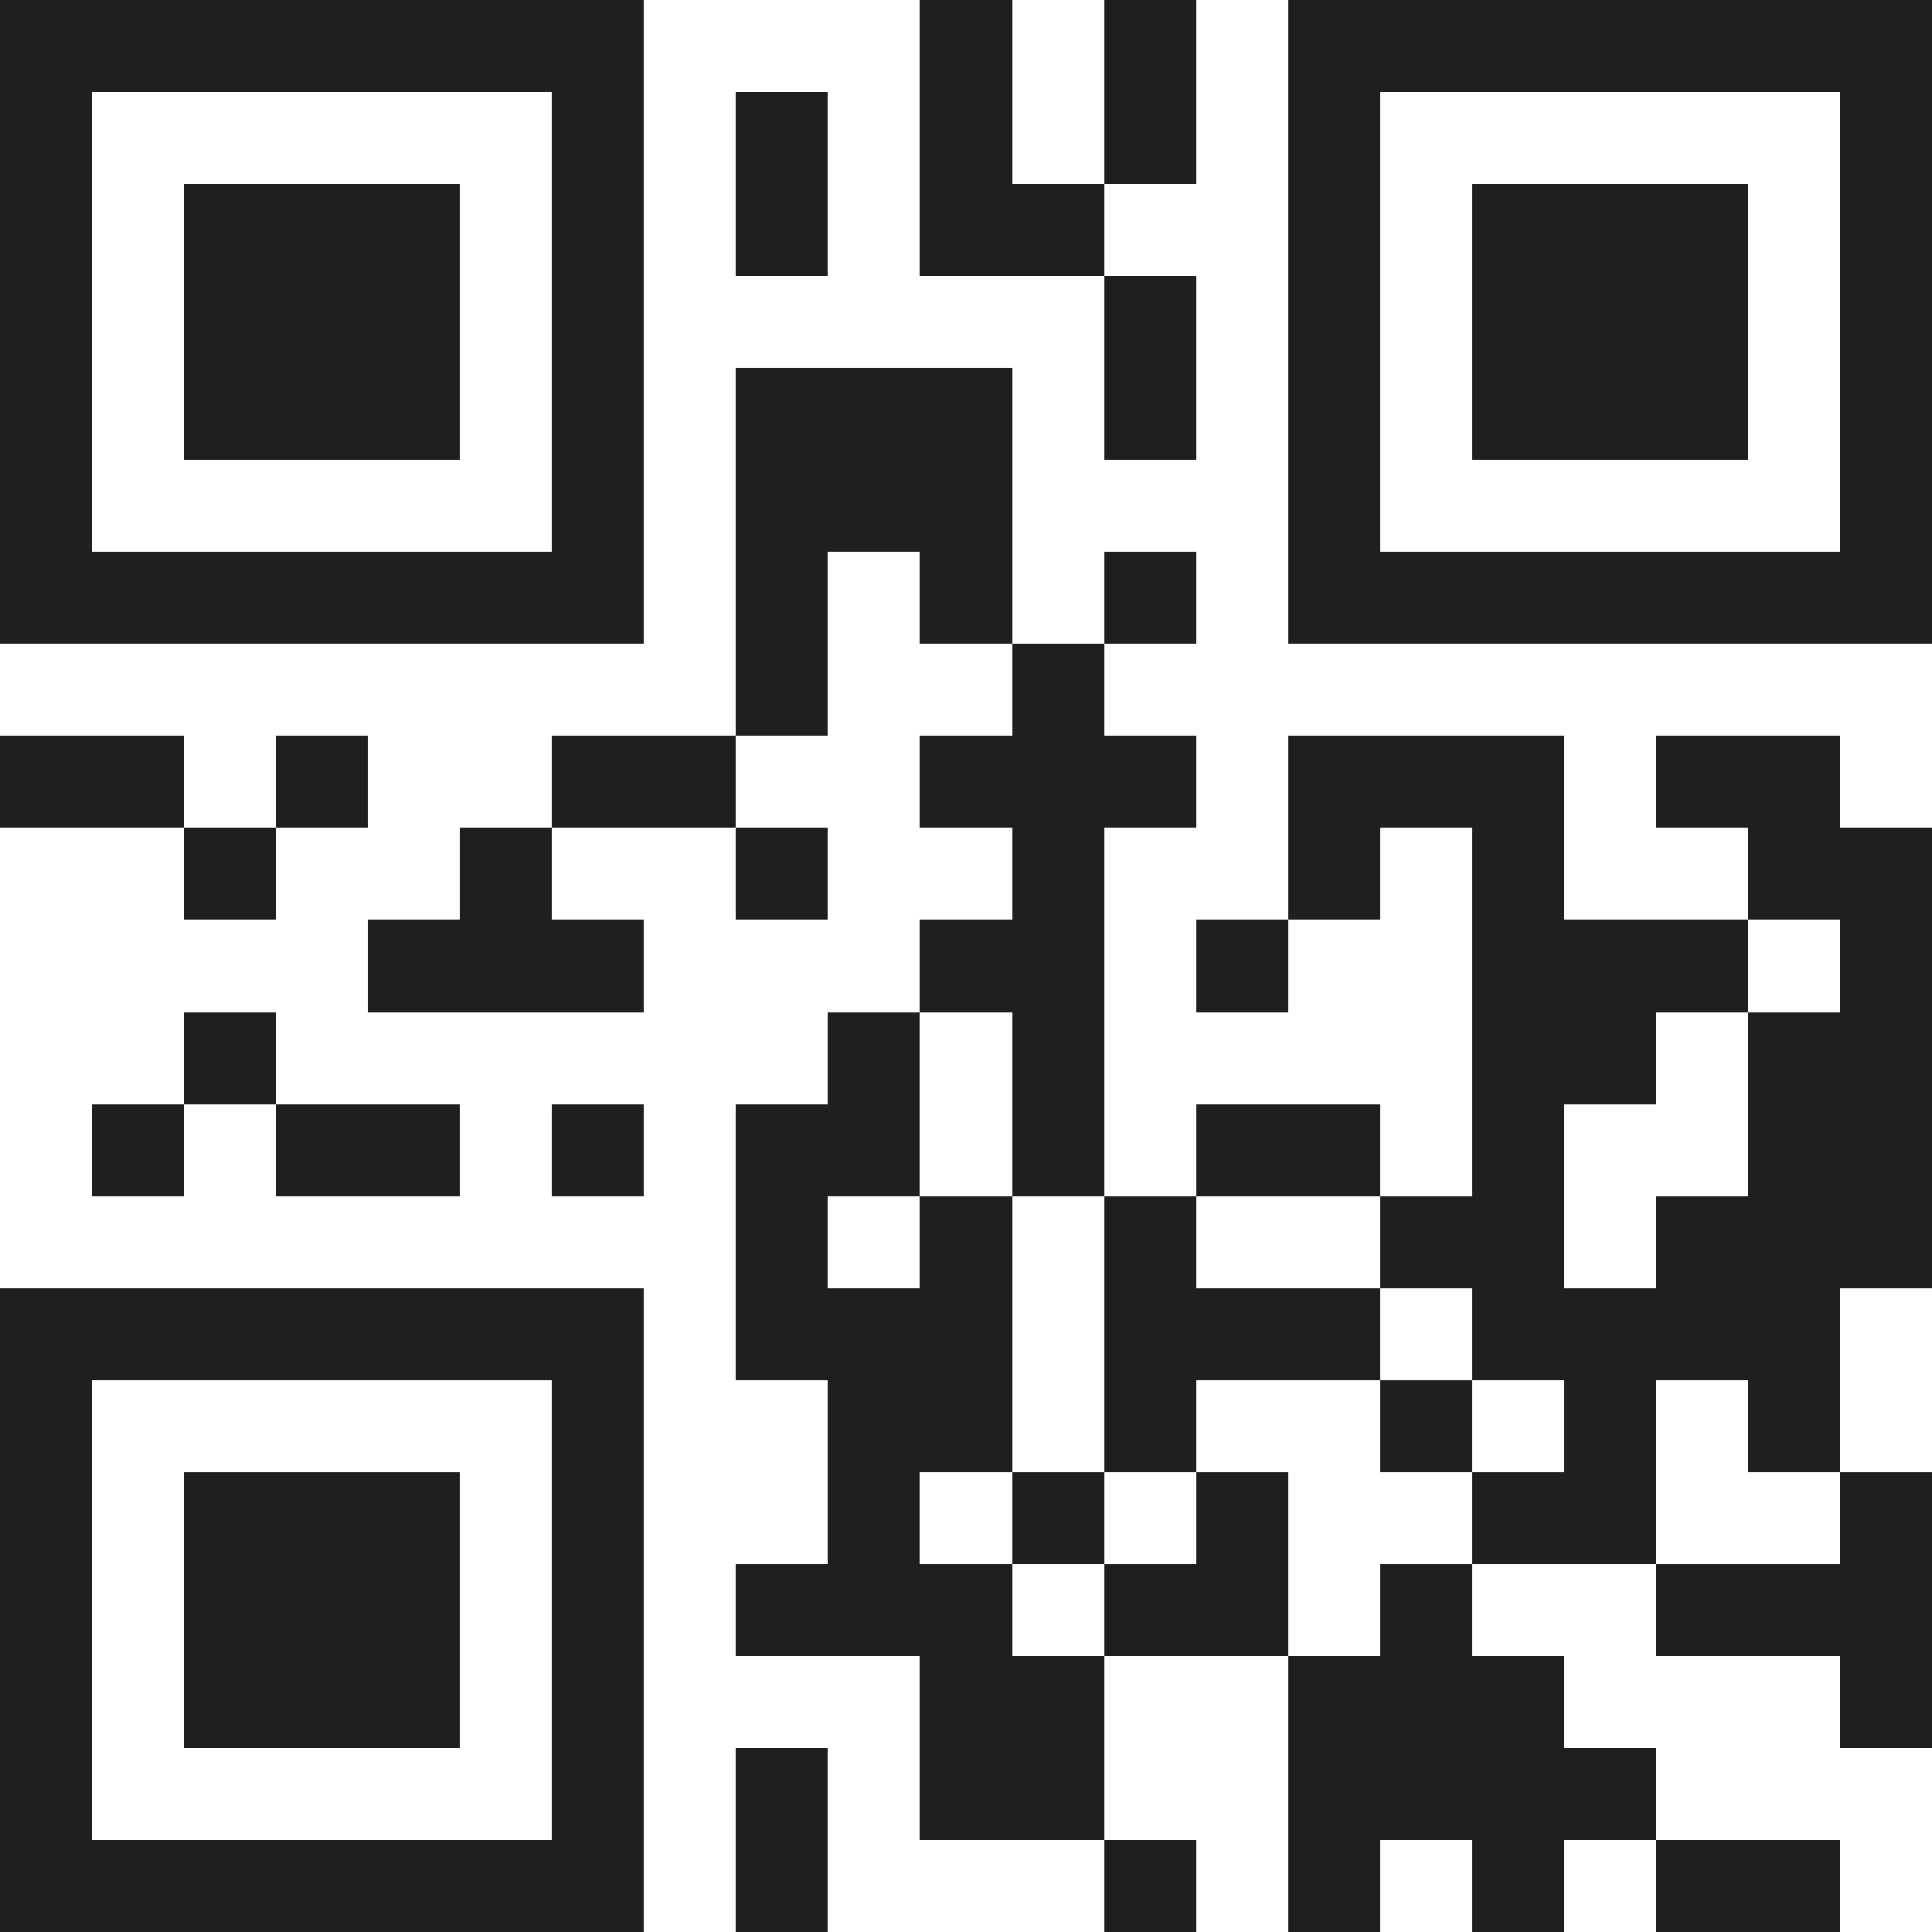 <svg xmlns="http://www.w3.org/2000/svg" viewBox="0 0 21 21" shape-rendering="crispEdges"><path fill="#ffffff" d="M0 0h21v21H0z"/><path stroke="#1f1f1f" d="M0 0.5h7m3 0h1m1 0h1m1 0h7M0 1.5h1m5 0h1m1 0h1m1 0h1m1 0h1m1 0h1m5 0h1M0 2.5h1m1 0h3m1 0h1m1 0h1m1 0h2m2 0h1m1 0h3m1 0h1M0 3.5h1m1 0h3m1 0h1m5 0h1m1 0h1m1 0h3m1 0h1M0 4.5h1m1 0h3m1 0h1m1 0h3m1 0h1m1 0h1m1 0h3m1 0h1M0 5.5h1m5 0h1m1 0h3m3 0h1m5 0h1M0 6.5h7m1 0h1m1 0h1m1 0h1m1 0h7M8 7.5h1m2 0h1M0 8.5h2m1 0h1m2 0h2m2 0h3m1 0h3m1 0h2M2 9.5h1m2 0h1m2 0h1m2 0h1m2 0h1m1 0h1m2 0h2M4 10.5h3m3 0h2m1 0h1m2 0h3m1 0h1M2 11.5h1m6 0h1m1 0h1m4 0h2m1 0h2M1 12.5h1m1 0h2m1 0h1m1 0h2m1 0h1m1 0h2m1 0h1m2 0h2M8 13.5h1m1 0h1m1 0h1m2 0h2m1 0h3M0 14.5h7m1 0h3m1 0h3m1 0h4M0 15.5h1m5 0h1m2 0h2m1 0h1m2 0h1m1 0h1m1 0h1M0 16.5h1m1 0h3m1 0h1m2 0h1m1 0h1m1 0h1m2 0h2m2 0h1M0 17.5h1m1 0h3m1 0h1m1 0h3m1 0h2m1 0h1m2 0h3M0 18.5h1m1 0h3m1 0h1m3 0h2m2 0h3m3 0h1M0 19.5h1m5 0h1m1 0h1m1 0h2m2 0h4M0 20.5h7m1 0h1m3 0h1m1 0h1m1 0h1m1 0h2"/></svg>
